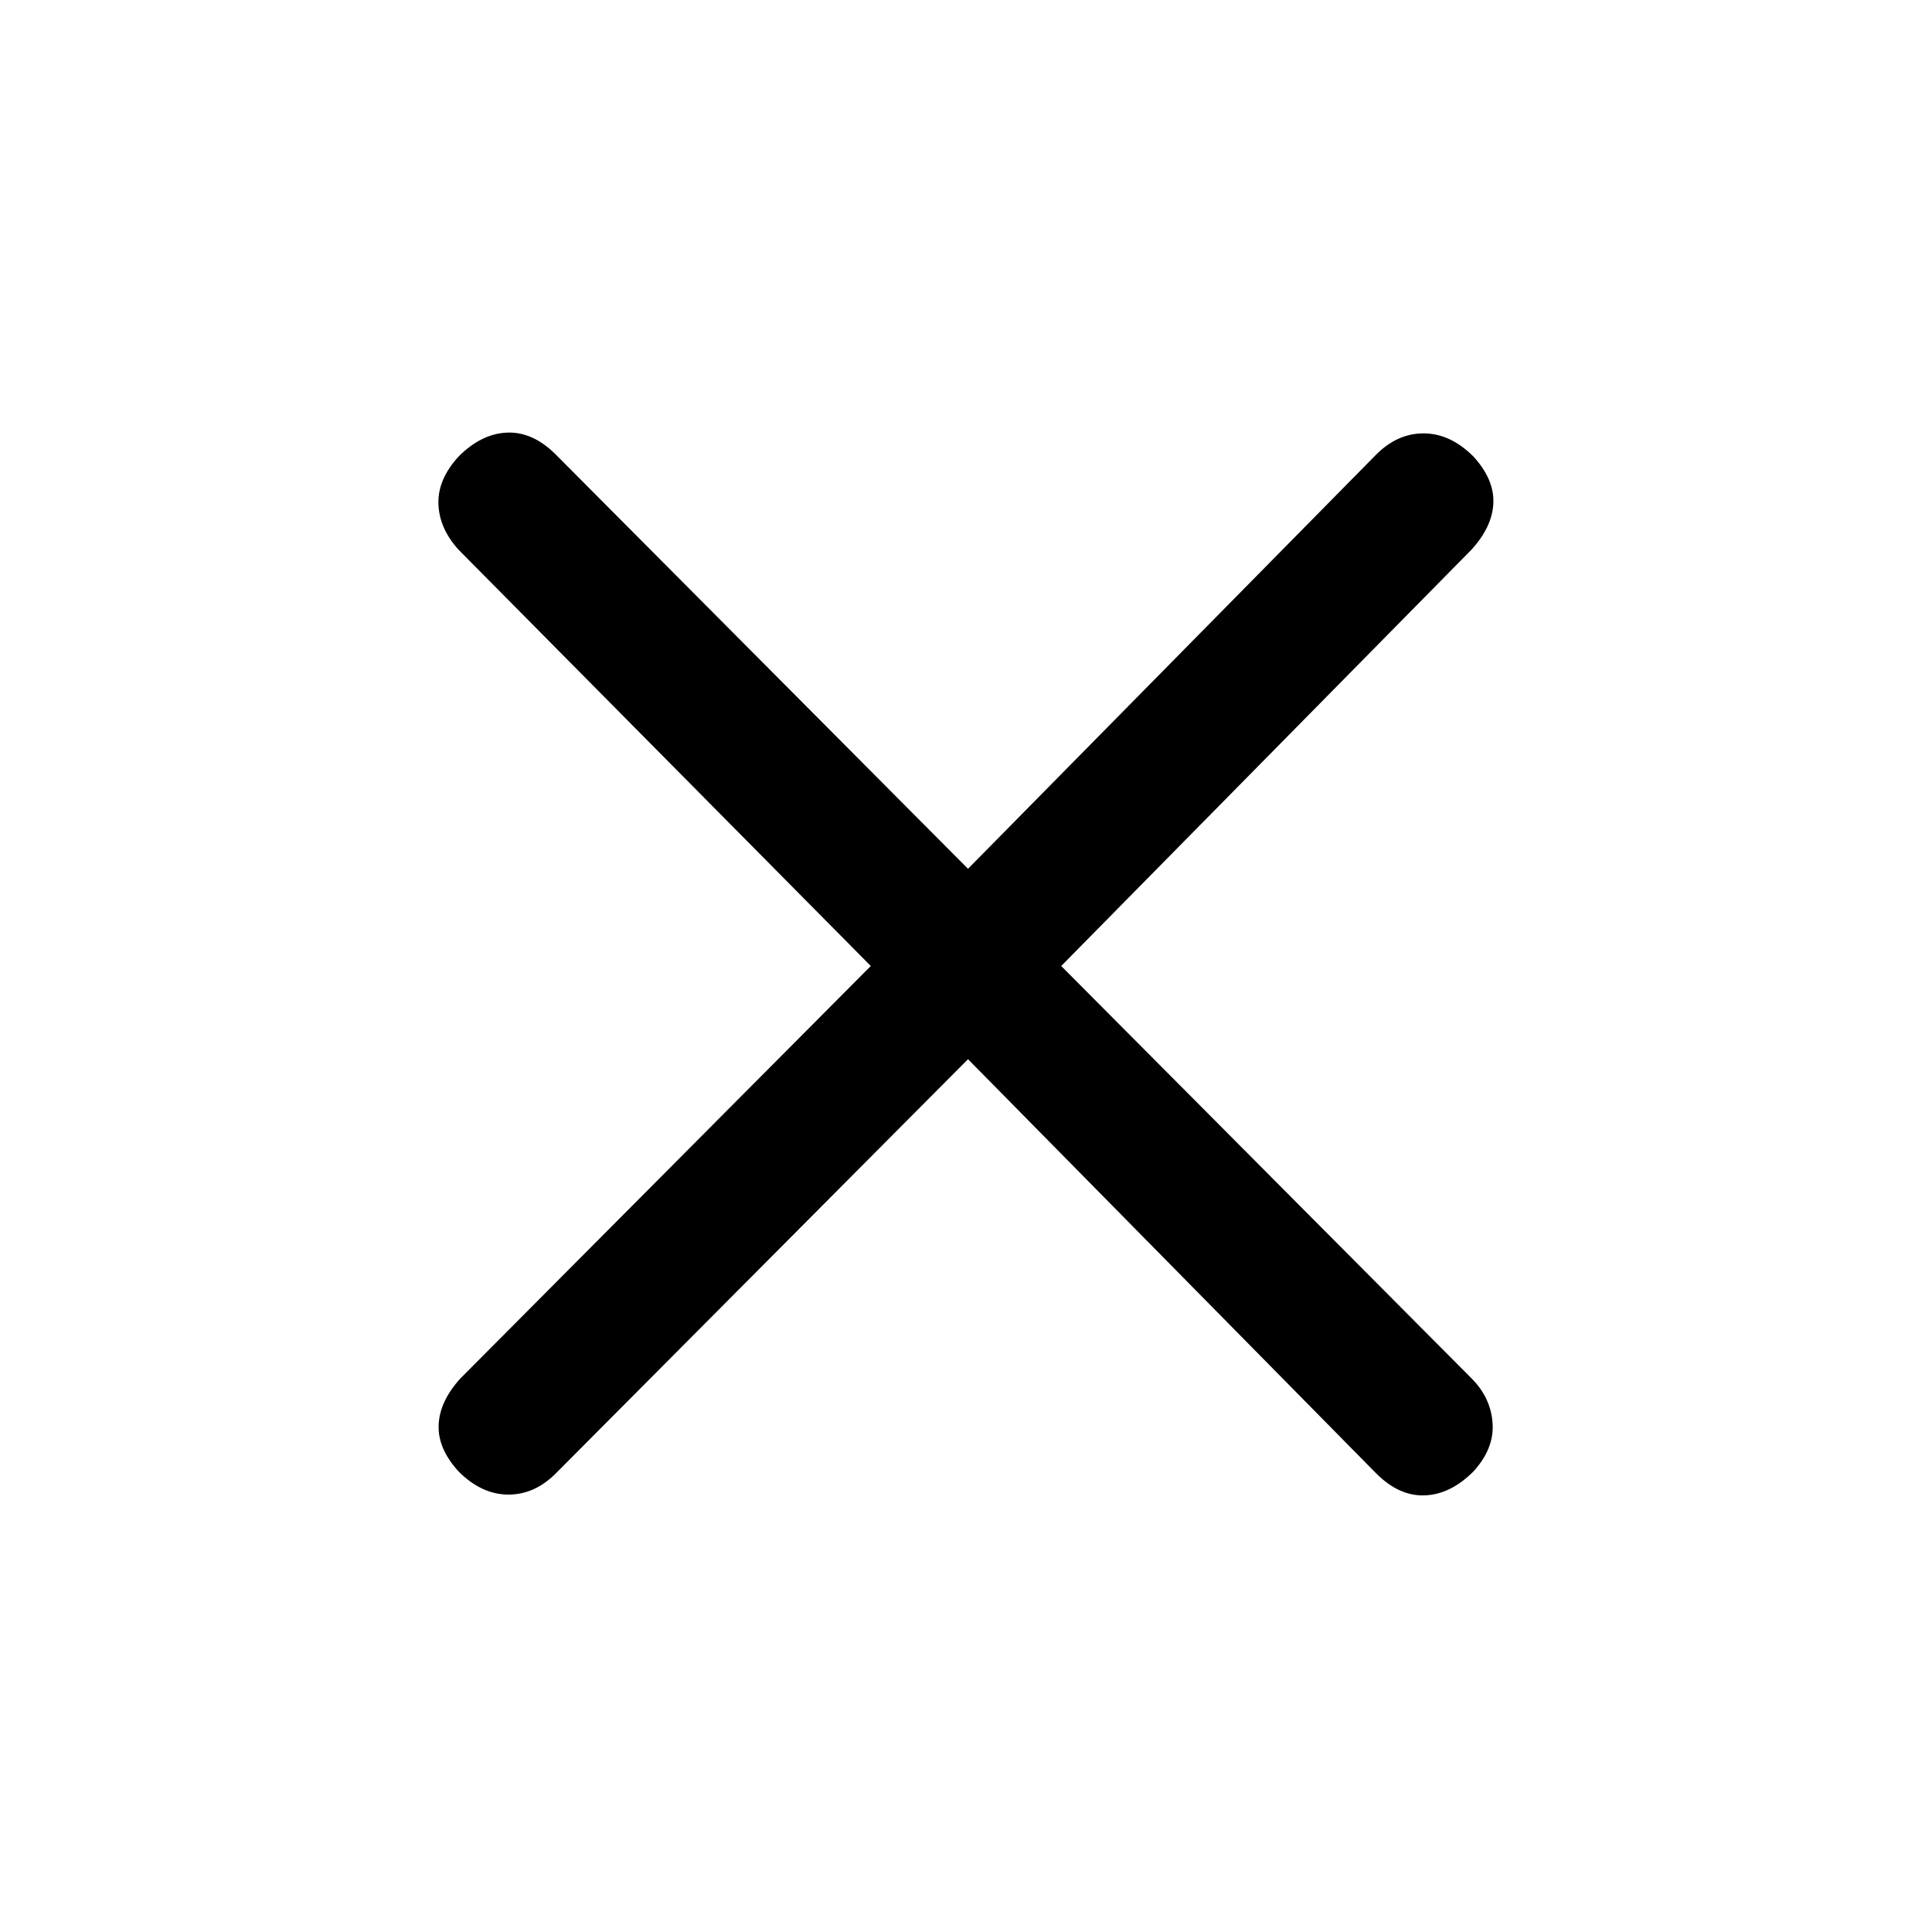 <svg
    data-v-chat-composer-icon-name="close"
    class="v-file__close"
    xmlns="http://www.w3.org/2000/svg"
    viewBox="0 -960 960 960"
    fill="currentColor"
  >
    <path
      d="M481-433.69 276.15-227.85q-10.61 10.62-23.77 10.5-13.15-.11-24.53-11.5-10.39-11.38-9.89-23.15.5-11.77 10.89-23.15L432.69-480 227.85-686.85q-9.62-10.61-10-22.77-.39-12.15 10-23.53 11.38-11.39 24.15-11.89 12.77-.5 24.15 10.89L481-528.31l202.85-205.84q10.61-10.62 23.77-10.5 13.15.11 24.53 11.5 10.39 11.38 9.89 23.15-.5 11.77-10.89 23.15L527.31-480l203.84 204.85q9.62 9.61 10.5 22.27.89 12.65-9.5 24.03-11.38 11.39-24.15 11.89-12.77.5-24.15-10.89L481-433.69Z"
    />
  </svg>